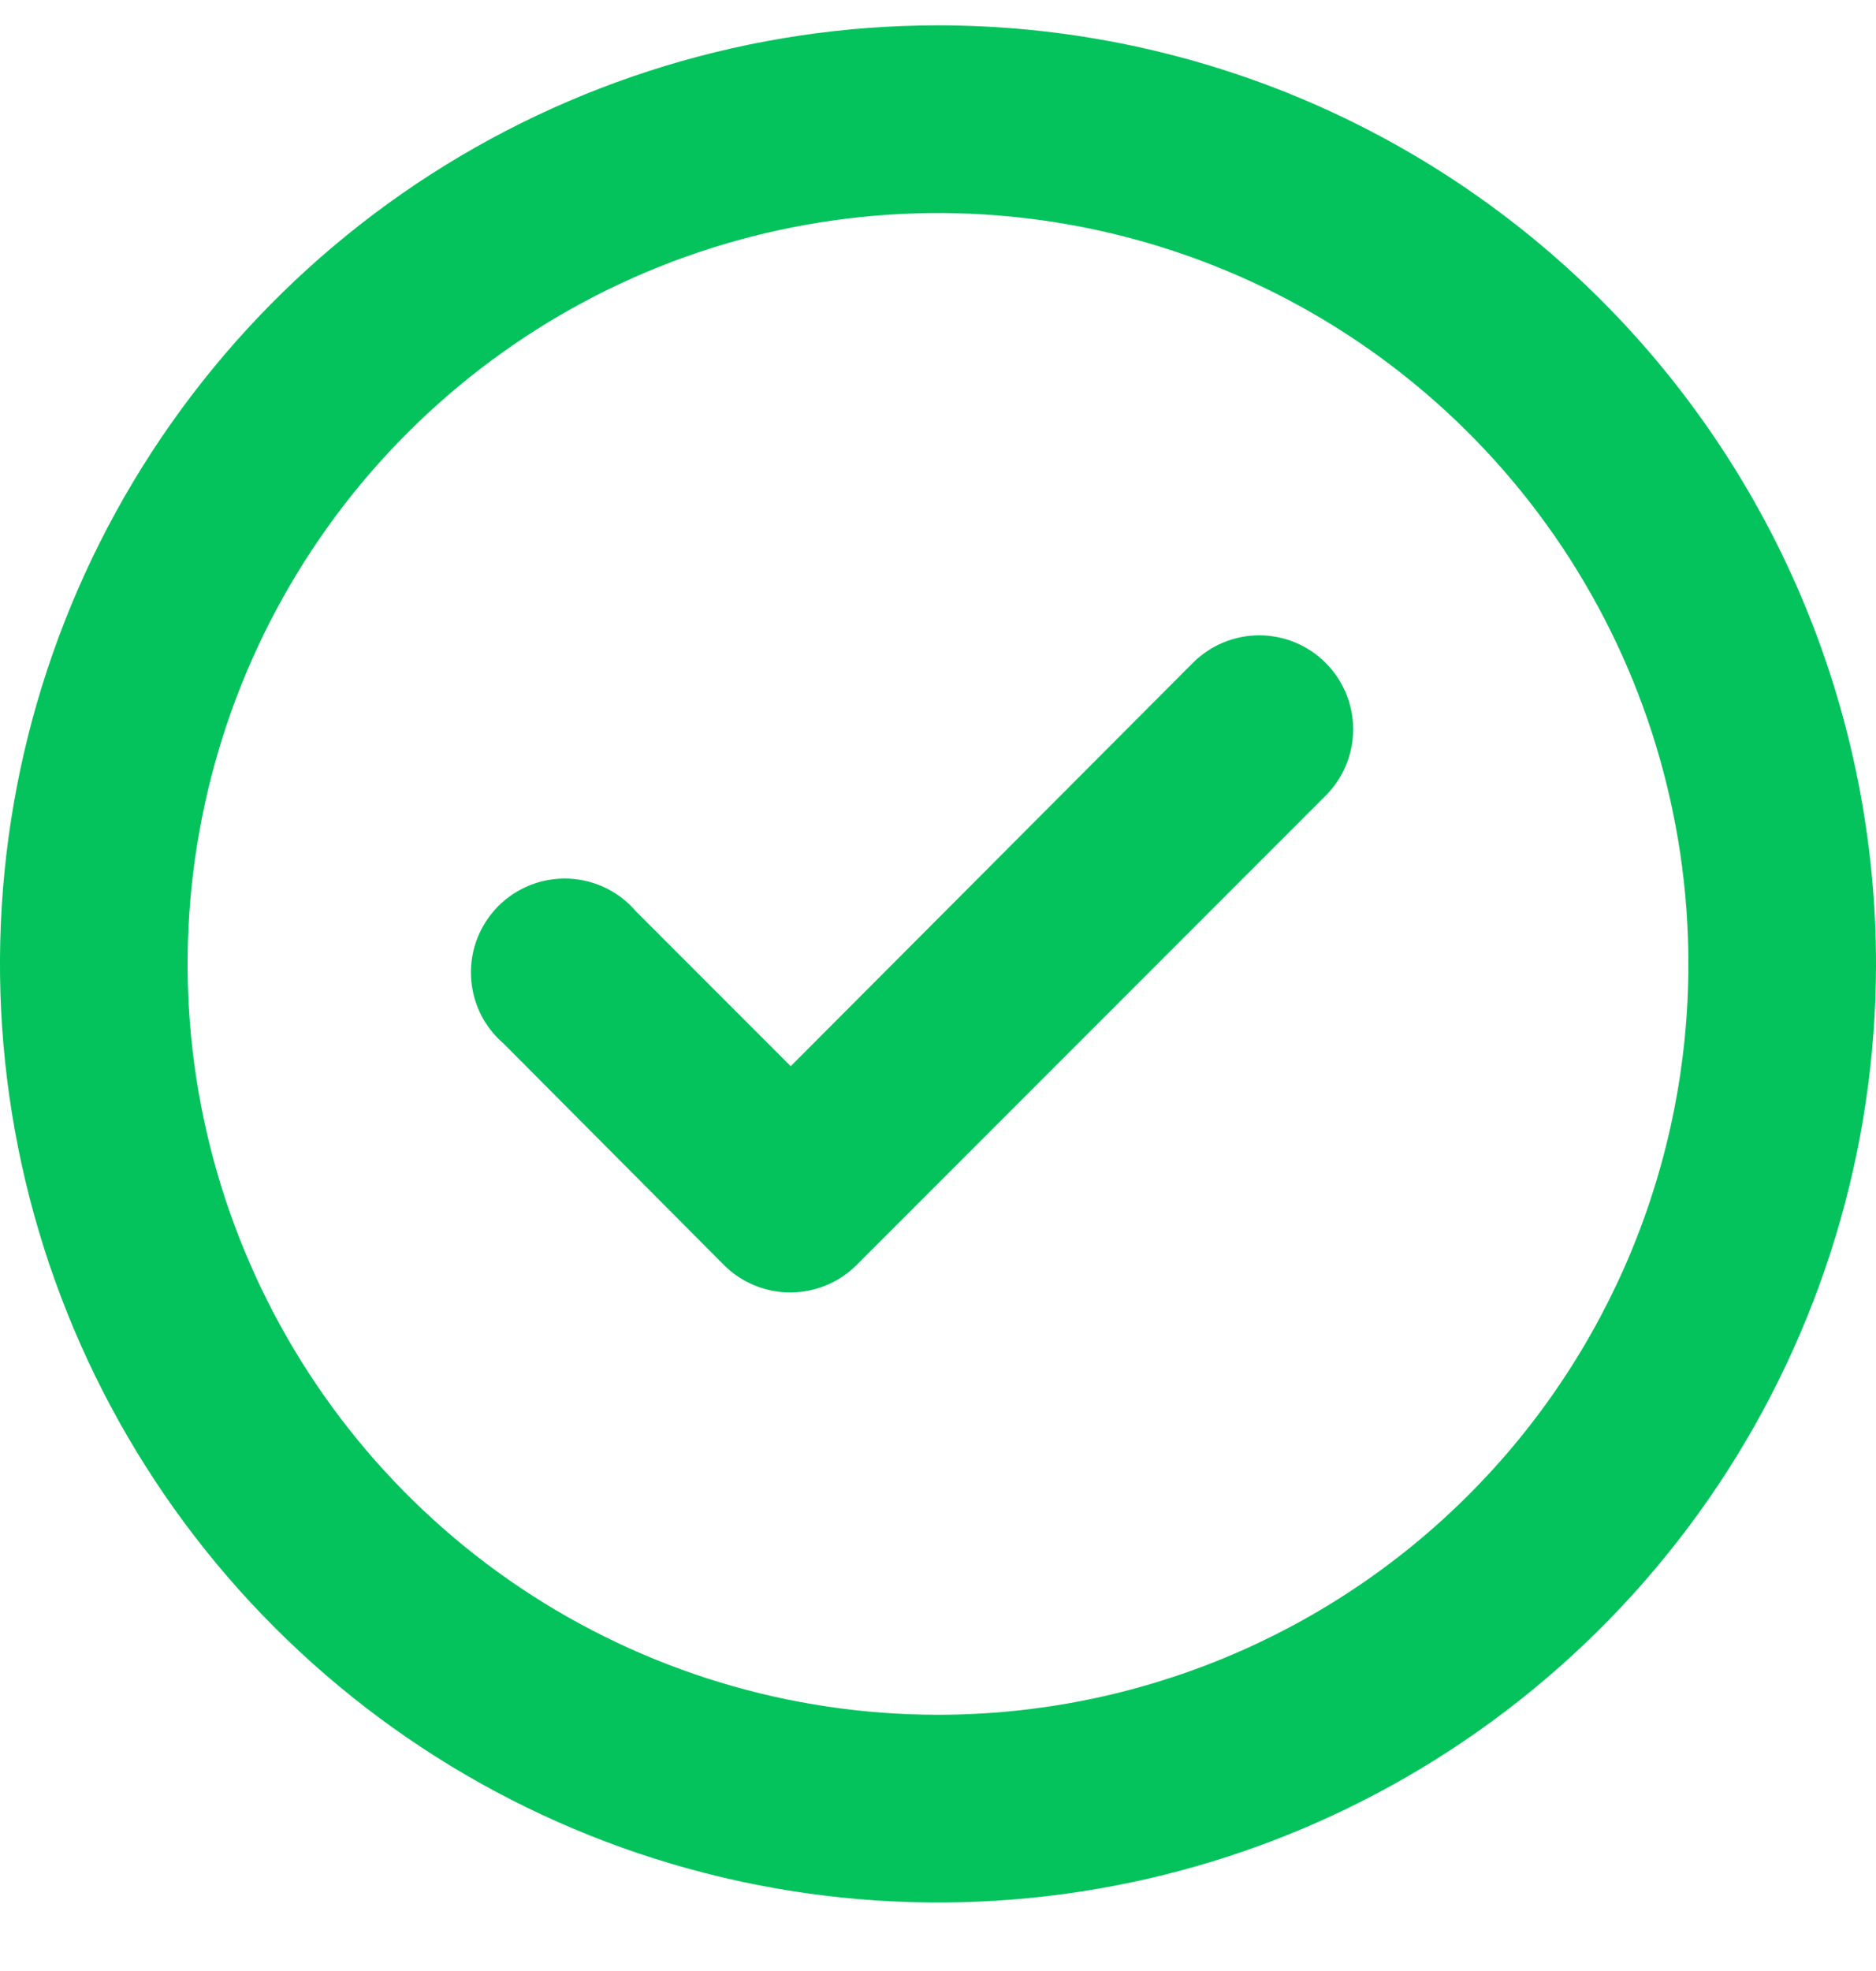 <svg width="20" height="21" viewBox="0 0 20 21" fill="none" xmlns="http://www.w3.org/2000/svg">
<path d="M12.72 7.06L8.43 11.36L6.78 9.71C6.69 9.605 6.58 9.52 6.456 9.46C6.332 9.4 6.197 9.367 6.059 9.361C5.921 9.356 5.784 9.379 5.656 9.429C5.527 9.48 5.411 9.556 5.313 9.653C5.216 9.751 5.14 9.867 5.089 9.996C5.039 10.124 5.016 10.261 5.021 10.399C5.027 10.537 5.06 10.672 5.12 10.796C5.18 10.92 5.265 11.03 5.37 11.12L7.72 13.48C7.813 13.573 7.924 13.646 8.046 13.696C8.168 13.746 8.298 13.771 8.43 13.77C8.692 13.769 8.944 13.665 9.13 13.48L14.13 8.48C14.224 8.387 14.298 8.276 14.349 8.155C14.4 8.033 14.426 7.902 14.426 7.77C14.426 7.638 14.4 7.507 14.349 7.385C14.298 7.264 14.224 7.153 14.13 7.06C13.943 6.874 13.689 6.769 13.425 6.769C13.161 6.769 12.907 6.874 12.72 7.06ZM10 0.27C8.022 0.27 6.089 0.857 4.444 1.955C2.8 3.054 1.518 4.616 0.761 6.443C0.004 8.27 -0.194 10.281 0.192 12.221C0.578 14.161 1.53 15.943 2.929 17.341C4.327 18.74 6.109 19.692 8.049 20.078C9.989 20.464 12 20.266 13.827 19.509C15.654 18.752 17.216 17.47 18.315 15.826C19.413 14.181 20 12.248 20 10.27C20 8.957 19.741 7.656 19.239 6.443C18.736 5.23 18 4.128 17.071 3.199C16.142 2.27 15.04 1.534 13.827 1.031C12.614 0.529 11.313 0.27 10 0.27ZM10 18.27C8.418 18.27 6.871 17.801 5.555 16.922C4.24 16.043 3.214 14.793 2.609 13.332C2.003 11.87 1.845 10.261 2.154 8.709C2.462 7.157 3.224 5.732 4.343 4.613C5.462 3.494 6.887 2.732 8.439 2.424C9.991 2.115 11.6 2.273 13.062 2.879C14.523 3.484 15.773 4.51 16.652 5.825C17.531 7.141 18 8.688 18 10.27C18 12.392 17.157 14.427 15.657 15.927C14.157 17.427 12.122 18.27 10 18.27Z" fill="#04C35C"/>
</svg>
